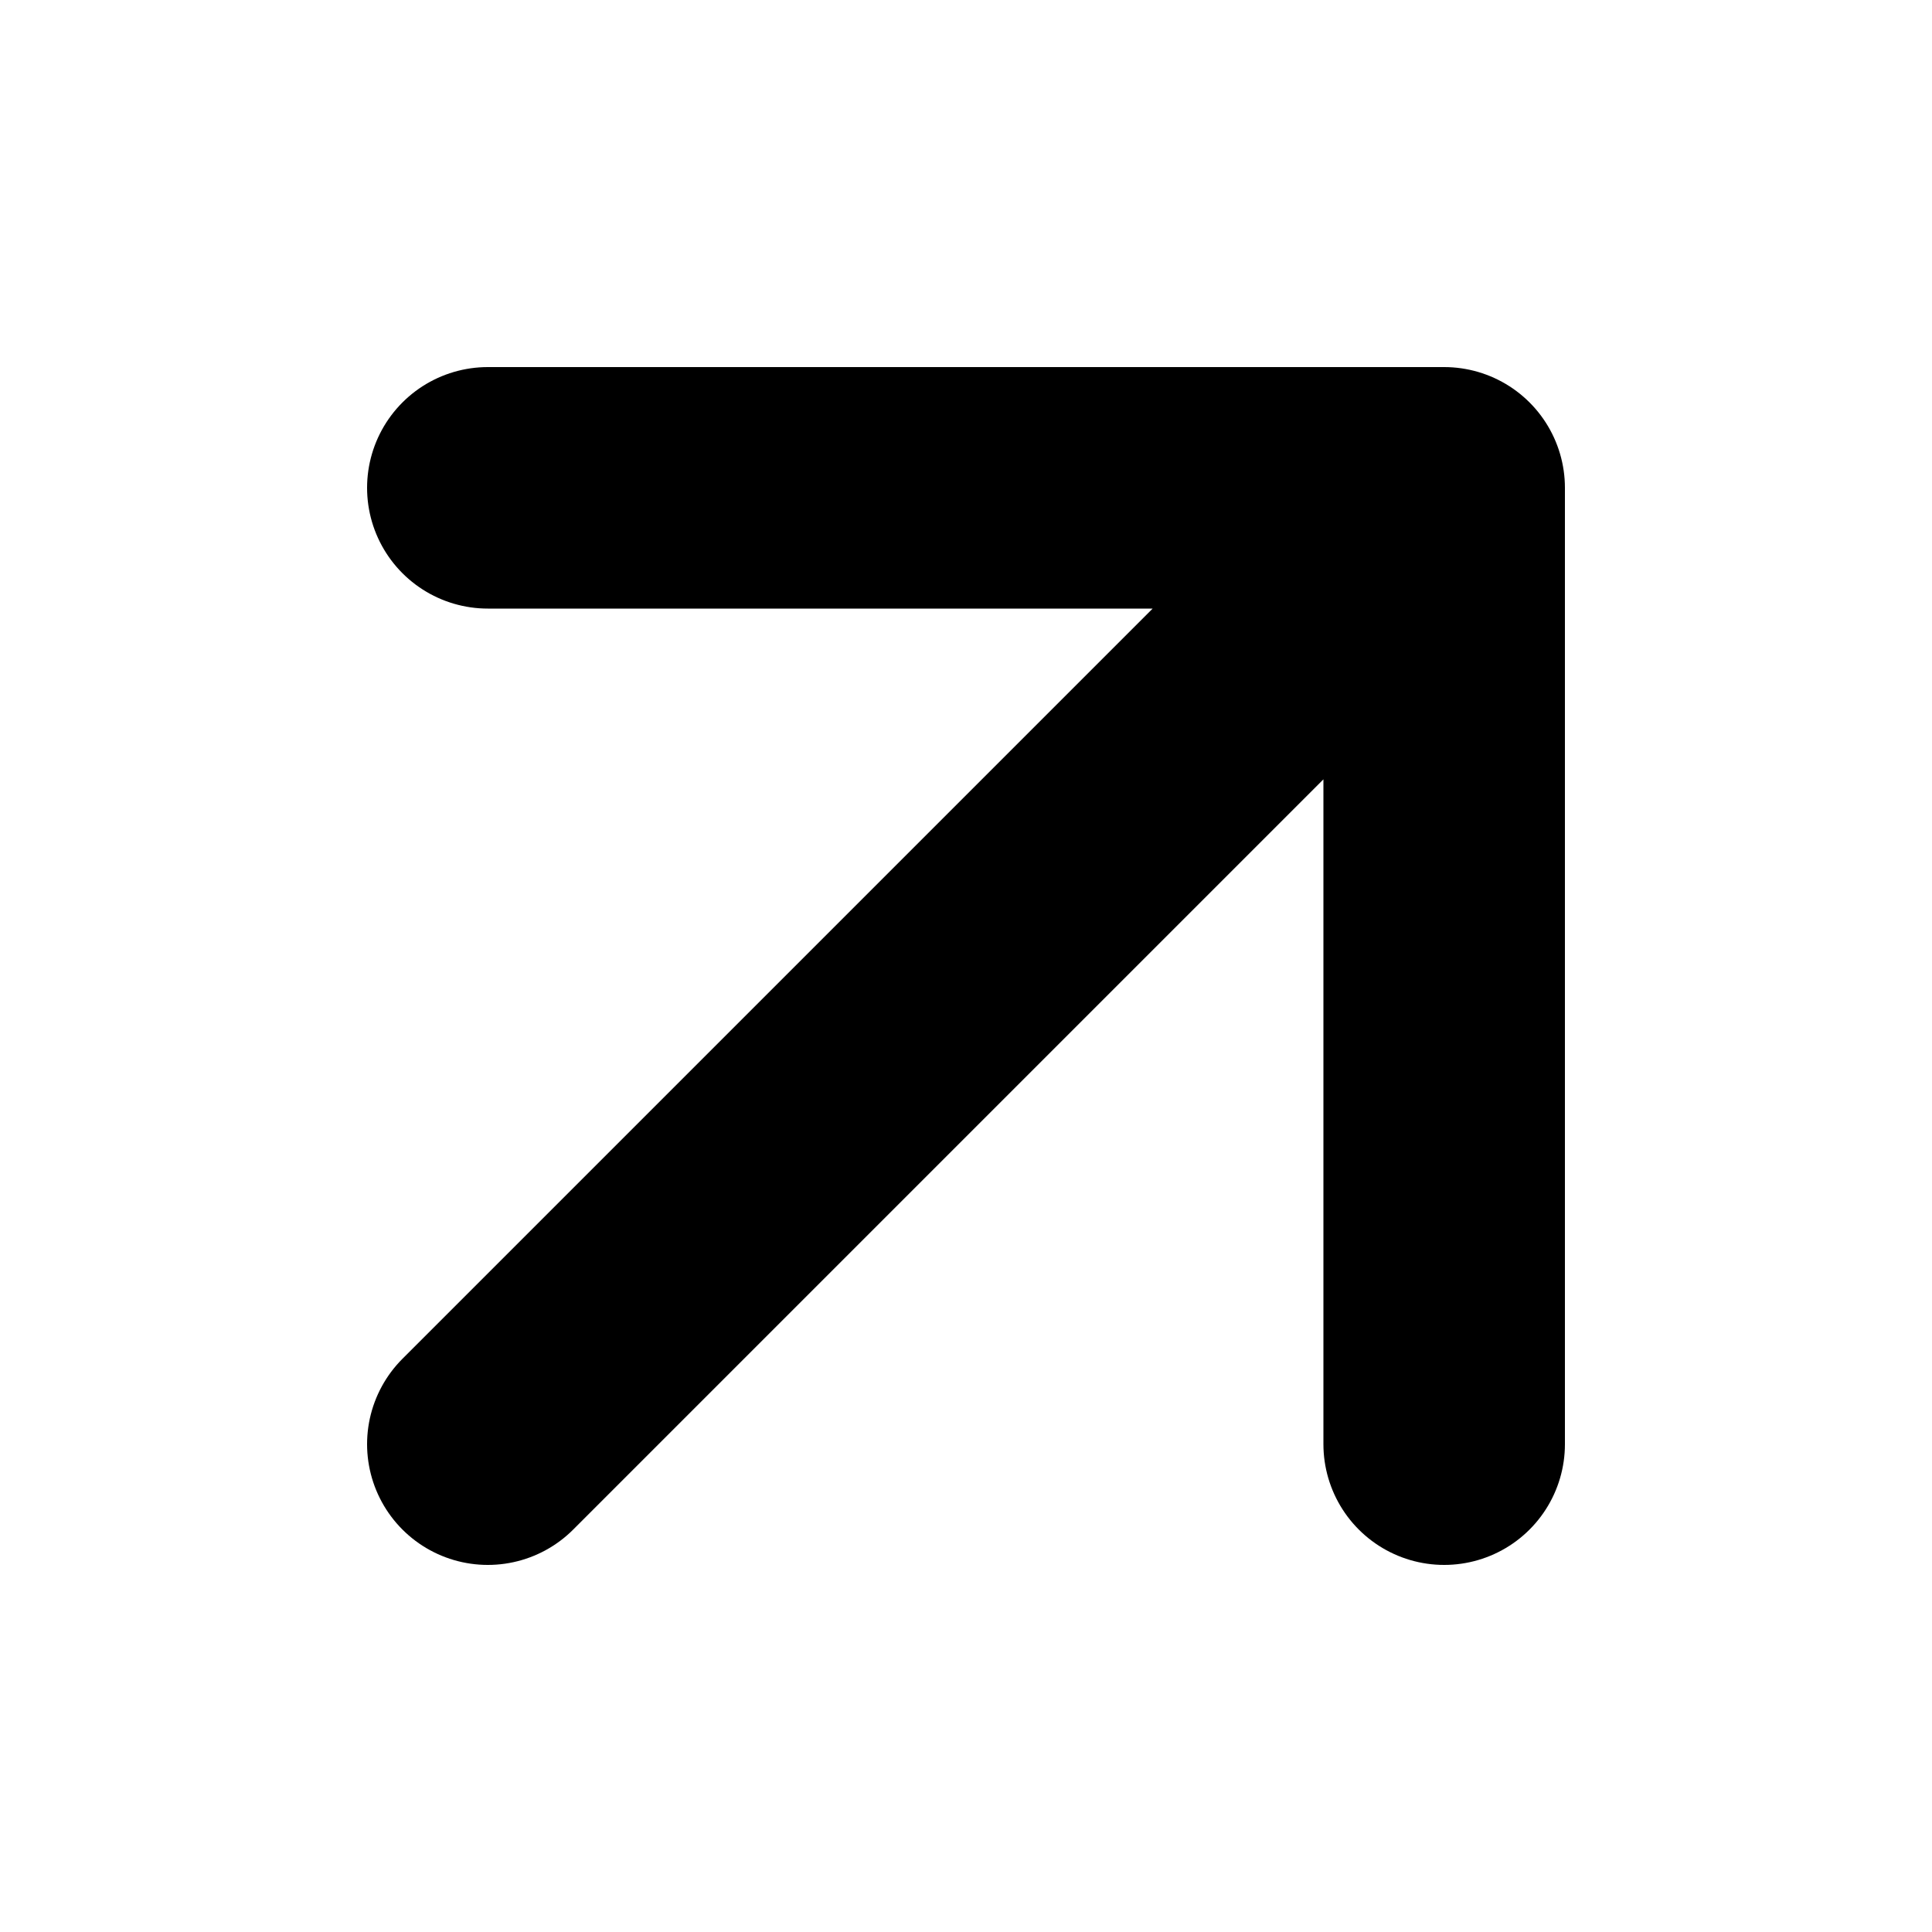 <?xml version="1.0" encoding="UTF-8"?> <svg xmlns="http://www.w3.org/2000/svg" width="20" height="20" viewBox="0 0 20 20" fill="none"><path d="M14.95 5.05L5.05 14.95M14.95 5.05V14.95M14.95 5.05H5.05" stroke="black" stroke-width="2.5" stroke-linecap="round" stroke-linejoin="round"></path></svg> 